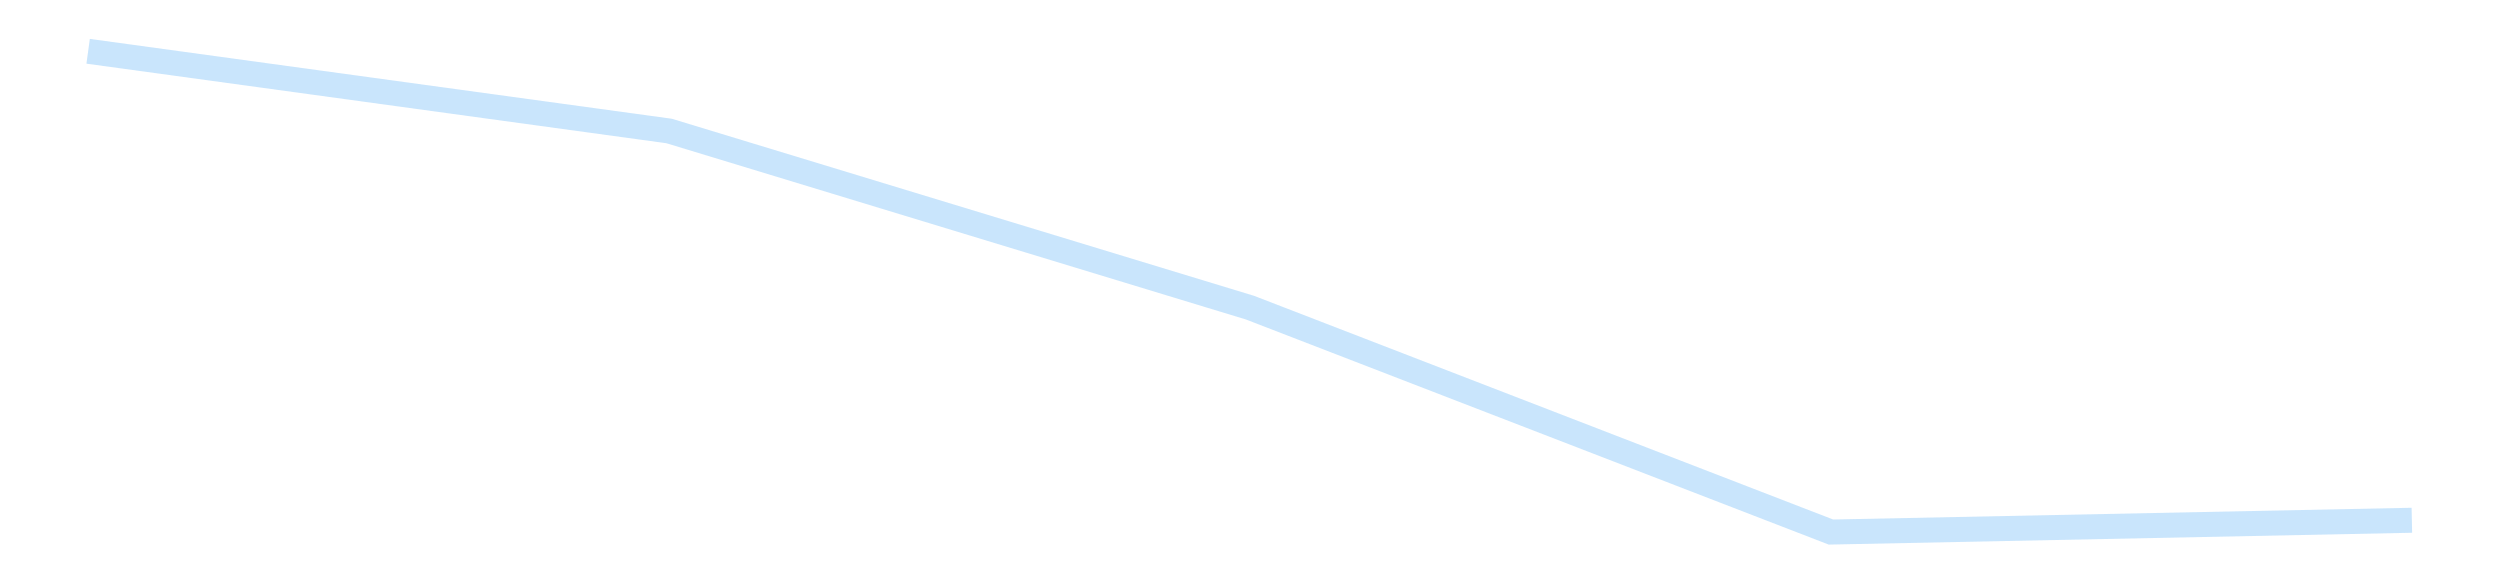 <?xml version='1.0' encoding='utf-8'?>
<svg xmlns="http://www.w3.org/2000/svg" xmlns:xlink="http://www.w3.org/1999/xlink" id="chart-5f6c9a3d-458c-4147-aee8-48288728c2f5" class="pygal-chart pygal-sparkline" viewBox="0 0 300 70" width="300" height="70"><!--Generated with pygal 3.0.4 (lxml) ©Kozea 2012-2016 on 2025-11-03--><!--http://pygal.org--><!--http://github.com/Kozea/pygal--><defs><style type="text/css">#chart-5f6c9a3d-458c-4147-aee8-48288728c2f5{-webkit-user-select:none;-webkit-font-smoothing:antialiased;font-family:Consolas,"Liberation Mono",Menlo,Courier,monospace}#chart-5f6c9a3d-458c-4147-aee8-48288728c2f5 .title{font-family:Consolas,"Liberation Mono",Menlo,Courier,monospace;font-size:16px}#chart-5f6c9a3d-458c-4147-aee8-48288728c2f5 .legends .legend text{font-family:Consolas,"Liberation Mono",Menlo,Courier,monospace;font-size:14px}#chart-5f6c9a3d-458c-4147-aee8-48288728c2f5 .axis text{font-family:Consolas,"Liberation Mono",Menlo,Courier,monospace;font-size:10px}#chart-5f6c9a3d-458c-4147-aee8-48288728c2f5 .axis text.major{font-family:Consolas,"Liberation Mono",Menlo,Courier,monospace;font-size:10px}#chart-5f6c9a3d-458c-4147-aee8-48288728c2f5 .text-overlay text.value{font-family:Consolas,"Liberation Mono",Menlo,Courier,monospace;font-size:16px}#chart-5f6c9a3d-458c-4147-aee8-48288728c2f5 .text-overlay text.label{font-family:Consolas,"Liberation Mono",Menlo,Courier,monospace;font-size:10px}#chart-5f6c9a3d-458c-4147-aee8-48288728c2f5 .tooltip{font-family:Consolas,"Liberation Mono",Menlo,Courier,monospace;font-size:14px}#chart-5f6c9a3d-458c-4147-aee8-48288728c2f5 text.no_data{font-family:Consolas,"Liberation Mono",Menlo,Courier,monospace;font-size:64px}
#chart-5f6c9a3d-458c-4147-aee8-48288728c2f5{background-color:transparent}#chart-5f6c9a3d-458c-4147-aee8-48288728c2f5 path,#chart-5f6c9a3d-458c-4147-aee8-48288728c2f5 line,#chart-5f6c9a3d-458c-4147-aee8-48288728c2f5 rect,#chart-5f6c9a3d-458c-4147-aee8-48288728c2f5 circle{-webkit-transition:150ms;-moz-transition:150ms;transition:150ms}#chart-5f6c9a3d-458c-4147-aee8-48288728c2f5 .graph &gt; .background{fill:transparent}#chart-5f6c9a3d-458c-4147-aee8-48288728c2f5 .plot &gt; .background{fill:transparent}#chart-5f6c9a3d-458c-4147-aee8-48288728c2f5 .graph{fill:rgba(0,0,0,.87)}#chart-5f6c9a3d-458c-4147-aee8-48288728c2f5 text.no_data{fill:rgba(0,0,0,1)}#chart-5f6c9a3d-458c-4147-aee8-48288728c2f5 .title{fill:rgba(0,0,0,1)}#chart-5f6c9a3d-458c-4147-aee8-48288728c2f5 .legends .legend text{fill:rgba(0,0,0,.87)}#chart-5f6c9a3d-458c-4147-aee8-48288728c2f5 .legends .legend:hover text{fill:rgba(0,0,0,1)}#chart-5f6c9a3d-458c-4147-aee8-48288728c2f5 .axis .line{stroke:rgba(0,0,0,1)}#chart-5f6c9a3d-458c-4147-aee8-48288728c2f5 .axis .guide.line{stroke:rgba(0,0,0,.54)}#chart-5f6c9a3d-458c-4147-aee8-48288728c2f5 .axis .major.line{stroke:rgba(0,0,0,.87)}#chart-5f6c9a3d-458c-4147-aee8-48288728c2f5 .axis text.major{fill:rgba(0,0,0,1)}#chart-5f6c9a3d-458c-4147-aee8-48288728c2f5 .axis.y .guides:hover .guide.line,#chart-5f6c9a3d-458c-4147-aee8-48288728c2f5 .line-graph .axis.x .guides:hover .guide.line,#chart-5f6c9a3d-458c-4147-aee8-48288728c2f5 .stackedline-graph .axis.x .guides:hover .guide.line,#chart-5f6c9a3d-458c-4147-aee8-48288728c2f5 .xy-graph .axis.x .guides:hover .guide.line{stroke:rgba(0,0,0,1)}#chart-5f6c9a3d-458c-4147-aee8-48288728c2f5 .axis .guides:hover text{fill:rgba(0,0,0,1)}#chart-5f6c9a3d-458c-4147-aee8-48288728c2f5 .reactive{fill-opacity:.7;stroke-opacity:.8;stroke-width:3}#chart-5f6c9a3d-458c-4147-aee8-48288728c2f5 .ci{stroke:rgba(0,0,0,.87)}#chart-5f6c9a3d-458c-4147-aee8-48288728c2f5 .reactive.active,#chart-5f6c9a3d-458c-4147-aee8-48288728c2f5 .active .reactive{fill-opacity:.8;stroke-opacity:.9;stroke-width:4}#chart-5f6c9a3d-458c-4147-aee8-48288728c2f5 .ci .reactive.active{stroke-width:1.5}#chart-5f6c9a3d-458c-4147-aee8-48288728c2f5 .series text{fill:rgba(0,0,0,1)}#chart-5f6c9a3d-458c-4147-aee8-48288728c2f5 .tooltip rect{fill:transparent;stroke:rgba(0,0,0,1);-webkit-transition:opacity 150ms;-moz-transition:opacity 150ms;transition:opacity 150ms}#chart-5f6c9a3d-458c-4147-aee8-48288728c2f5 .tooltip .label{fill:rgba(0,0,0,.87)}#chart-5f6c9a3d-458c-4147-aee8-48288728c2f5 .tooltip .label{fill:rgba(0,0,0,.87)}#chart-5f6c9a3d-458c-4147-aee8-48288728c2f5 .tooltip .legend{font-size:.8em;fill:rgba(0,0,0,.54)}#chart-5f6c9a3d-458c-4147-aee8-48288728c2f5 .tooltip .x_label{font-size:.6em;fill:rgba(0,0,0,1)}#chart-5f6c9a3d-458c-4147-aee8-48288728c2f5 .tooltip .xlink{font-size:.5em;text-decoration:underline}#chart-5f6c9a3d-458c-4147-aee8-48288728c2f5 .tooltip .value{font-size:1.5em}#chart-5f6c9a3d-458c-4147-aee8-48288728c2f5 .bound{font-size:.5em}#chart-5f6c9a3d-458c-4147-aee8-48288728c2f5 .max-value{font-size:.75em;fill:rgba(0,0,0,.54)}#chart-5f6c9a3d-458c-4147-aee8-48288728c2f5 .map-element{fill:transparent;stroke:rgba(0,0,0,.54) !important}#chart-5f6c9a3d-458c-4147-aee8-48288728c2f5 .map-element .reactive{fill-opacity:inherit;stroke-opacity:inherit}#chart-5f6c9a3d-458c-4147-aee8-48288728c2f5 .color-0,#chart-5f6c9a3d-458c-4147-aee8-48288728c2f5 .color-0 a:visited{stroke:#bbdefb;fill:#bbdefb}#chart-5f6c9a3d-458c-4147-aee8-48288728c2f5 .text-overlay .color-0 text{fill:black}
#chart-5f6c9a3d-458c-4147-aee8-48288728c2f5 text.no_data{text-anchor:middle}#chart-5f6c9a3d-458c-4147-aee8-48288728c2f5 .guide.line{fill:none}#chart-5f6c9a3d-458c-4147-aee8-48288728c2f5 .centered{text-anchor:middle}#chart-5f6c9a3d-458c-4147-aee8-48288728c2f5 .title{text-anchor:middle}#chart-5f6c9a3d-458c-4147-aee8-48288728c2f5 .legends .legend text{fill-opacity:1}#chart-5f6c9a3d-458c-4147-aee8-48288728c2f5 .axis.x text{text-anchor:middle}#chart-5f6c9a3d-458c-4147-aee8-48288728c2f5 .axis.x:not(.web) text[transform]{text-anchor:start}#chart-5f6c9a3d-458c-4147-aee8-48288728c2f5 .axis.x:not(.web) text[transform].backwards{text-anchor:end}#chart-5f6c9a3d-458c-4147-aee8-48288728c2f5 .axis.y text{text-anchor:end}#chart-5f6c9a3d-458c-4147-aee8-48288728c2f5 .axis.y text[transform].backwards{text-anchor:start}#chart-5f6c9a3d-458c-4147-aee8-48288728c2f5 .axis.y2 text{text-anchor:start}#chart-5f6c9a3d-458c-4147-aee8-48288728c2f5 .axis.y2 text[transform].backwards{text-anchor:end}#chart-5f6c9a3d-458c-4147-aee8-48288728c2f5 .axis .guide.line{stroke-dasharray:4,4;stroke:black}#chart-5f6c9a3d-458c-4147-aee8-48288728c2f5 .axis .major.guide.line{stroke-dasharray:6,6;stroke:black}#chart-5f6c9a3d-458c-4147-aee8-48288728c2f5 .horizontal .axis.y .guide.line,#chart-5f6c9a3d-458c-4147-aee8-48288728c2f5 .horizontal .axis.y2 .guide.line,#chart-5f6c9a3d-458c-4147-aee8-48288728c2f5 .vertical .axis.x .guide.line{opacity:0}#chart-5f6c9a3d-458c-4147-aee8-48288728c2f5 .horizontal .axis.always_show .guide.line,#chart-5f6c9a3d-458c-4147-aee8-48288728c2f5 .vertical .axis.always_show .guide.line{opacity:1 !important}#chart-5f6c9a3d-458c-4147-aee8-48288728c2f5 .axis.y .guides:hover .guide.line,#chart-5f6c9a3d-458c-4147-aee8-48288728c2f5 .axis.y2 .guides:hover .guide.line,#chart-5f6c9a3d-458c-4147-aee8-48288728c2f5 .axis.x .guides:hover .guide.line{opacity:1}#chart-5f6c9a3d-458c-4147-aee8-48288728c2f5 .axis .guides:hover text{opacity:1}#chart-5f6c9a3d-458c-4147-aee8-48288728c2f5 .nofill{fill:none}#chart-5f6c9a3d-458c-4147-aee8-48288728c2f5 .subtle-fill{fill-opacity:.2}#chart-5f6c9a3d-458c-4147-aee8-48288728c2f5 .dot{stroke-width:1px;fill-opacity:1;stroke-opacity:1}#chart-5f6c9a3d-458c-4147-aee8-48288728c2f5 .dot.active{stroke-width:5px}#chart-5f6c9a3d-458c-4147-aee8-48288728c2f5 .dot.negative{fill:transparent}#chart-5f6c9a3d-458c-4147-aee8-48288728c2f5 text,#chart-5f6c9a3d-458c-4147-aee8-48288728c2f5 tspan{stroke:none !important}#chart-5f6c9a3d-458c-4147-aee8-48288728c2f5 .series text.active{opacity:1}#chart-5f6c9a3d-458c-4147-aee8-48288728c2f5 .tooltip rect{fill-opacity:.95;stroke-width:.5}#chart-5f6c9a3d-458c-4147-aee8-48288728c2f5 .tooltip text{fill-opacity:1}#chart-5f6c9a3d-458c-4147-aee8-48288728c2f5 .showable{visibility:hidden}#chart-5f6c9a3d-458c-4147-aee8-48288728c2f5 .showable.shown{visibility:visible}#chart-5f6c9a3d-458c-4147-aee8-48288728c2f5 .gauge-background{fill:rgba(229,229,229,1);stroke:none}#chart-5f6c9a3d-458c-4147-aee8-48288728c2f5 .bg-lines{stroke:transparent;stroke-width:2px}</style><script type="text/javascript">window.pygal = window.pygal || {};window.pygal.config = window.pygal.config || {};window.pygal.config['5f6c9a3d-458c-4147-aee8-48288728c2f5'] = {"allow_interruptions": false, "box_mode": "extremes", "classes": ["pygal-chart", "pygal-sparkline"], "css": ["file://style.css", "file://graph.css"], "defs": [], "disable_xml_declaration": false, "dots_size": 2.5, "dynamic_print_values": false, "explicit_size": true, "fill": false, "force_uri_protocol": "https", "formatter": null, "half_pie": false, "height": 70, "include_x_axis": false, "inner_radius": 0, "interpolate": null, "interpolation_parameters": {}, "interpolation_precision": 250, "inverse_y_axis": false, "js": [], "legend_at_bottom": false, "legend_at_bottom_columns": null, "legend_box_size": 12, "logarithmic": false, "margin": 5, "margin_bottom": null, "margin_left": null, "margin_right": null, "margin_top": null, "max_scale": 2, "min_scale": 1, "missing_value_fill_truncation": "x", "no_data_text": "", "no_prefix": false, "order_min": null, "pretty_print": false, "print_labels": false, "print_values": false, "print_values_position": "center", "print_zeroes": true, "range": null, "rounded_bars": null, "secondary_range": null, "show_dots": false, "show_legend": false, "show_minor_x_labels": true, "show_minor_y_labels": true, "show_only_major_dots": false, "show_x_guides": false, "show_x_labels": false, "show_y_guides": true, "show_y_labels": false, "spacing": 0, "stack_from_top": false, "strict": false, "stroke": true, "stroke_style": null, "style": {"background": "transparent", "ci_colors": [], "colors": ["#bbdefb"], "dot_opacity": "1", "font_family": "Consolas, \"Liberation Mono\", Menlo, Courier, monospace", "foreground": "rgba(0, 0, 0, .87)", "foreground_strong": "rgba(0, 0, 0, 1)", "foreground_subtle": "rgba(0, 0, 0, .54)", "guide_stroke_color": "black", "guide_stroke_dasharray": "4,4", "label_font_family": "Consolas, \"Liberation Mono\", Menlo, Courier, monospace", "label_font_size": 10, "legend_font_family": "Consolas, \"Liberation Mono\", Menlo, Courier, monospace", "legend_font_size": 14, "major_guide_stroke_color": "black", "major_guide_stroke_dasharray": "6,6", "major_label_font_family": "Consolas, \"Liberation Mono\", Menlo, Courier, monospace", "major_label_font_size": 10, "no_data_font_family": "Consolas, \"Liberation Mono\", Menlo, Courier, monospace", "no_data_font_size": 64, "opacity": ".7", "opacity_hover": ".8", "plot_background": "transparent", "stroke_opacity": ".8", "stroke_opacity_hover": ".9", "stroke_width": 3, "stroke_width_hover": "4", "title_font_family": "Consolas, \"Liberation Mono\", Menlo, Courier, monospace", "title_font_size": 16, "tooltip_font_family": "Consolas, \"Liberation Mono\", Menlo, Courier, monospace", "tooltip_font_size": 14, "transition": "150ms", "value_background": "rgba(229, 229, 229, 1)", "value_colors": [], "value_font_family": "Consolas, \"Liberation Mono\", Menlo, Courier, monospace", "value_font_size": 16, "value_label_font_family": "Consolas, \"Liberation Mono\", Menlo, Courier, monospace", "value_label_font_size": 10}, "title": null, "tooltip_border_radius": 0, "tooltip_fancy_mode": true, "truncate_label": null, "truncate_legend": null, "width": 300, "x_label_rotation": 0, "x_labels": null, "x_labels_major": null, "x_labels_major_count": null, "x_labels_major_every": null, "x_title": null, "xrange": null, "y_label_rotation": 0, "y_labels": null, "y_labels_major": null, "y_labels_major_count": null, "y_labels_major_every": null, "y_title": null, "zero": 0, "legends": [""]}</script></defs><title>Pygal</title><g class="graph line-graph vertical"><rect x="0" y="0" width="300" height="70" class="background"/><g transform="translate(5, 5)" class="plot"><rect x="0" y="0" width="290" height="60" class="background"/><g class="series serie-0 color-0"><path d="M5.577 1.154 L75.288 10.718 145 31.919 214.712 58.846 284.423 57.431" class="line reactive nofill"/></g></g><g class="titles"/><g transform="translate(5, 5)" class="plot overlay"><g class="series serie-0 color-0"/></g><g transform="translate(5, 5)" class="plot text-overlay"><g class="series serie-0 color-0"/></g><g transform="translate(5, 5)" class="plot tooltip-overlay"><g transform="translate(0 0)" style="opacity: 0" class="tooltip"><rect rx="0" ry="0" width="0" height="0" class="tooltip-box"/><g class="text"/></g></g></g></svg>